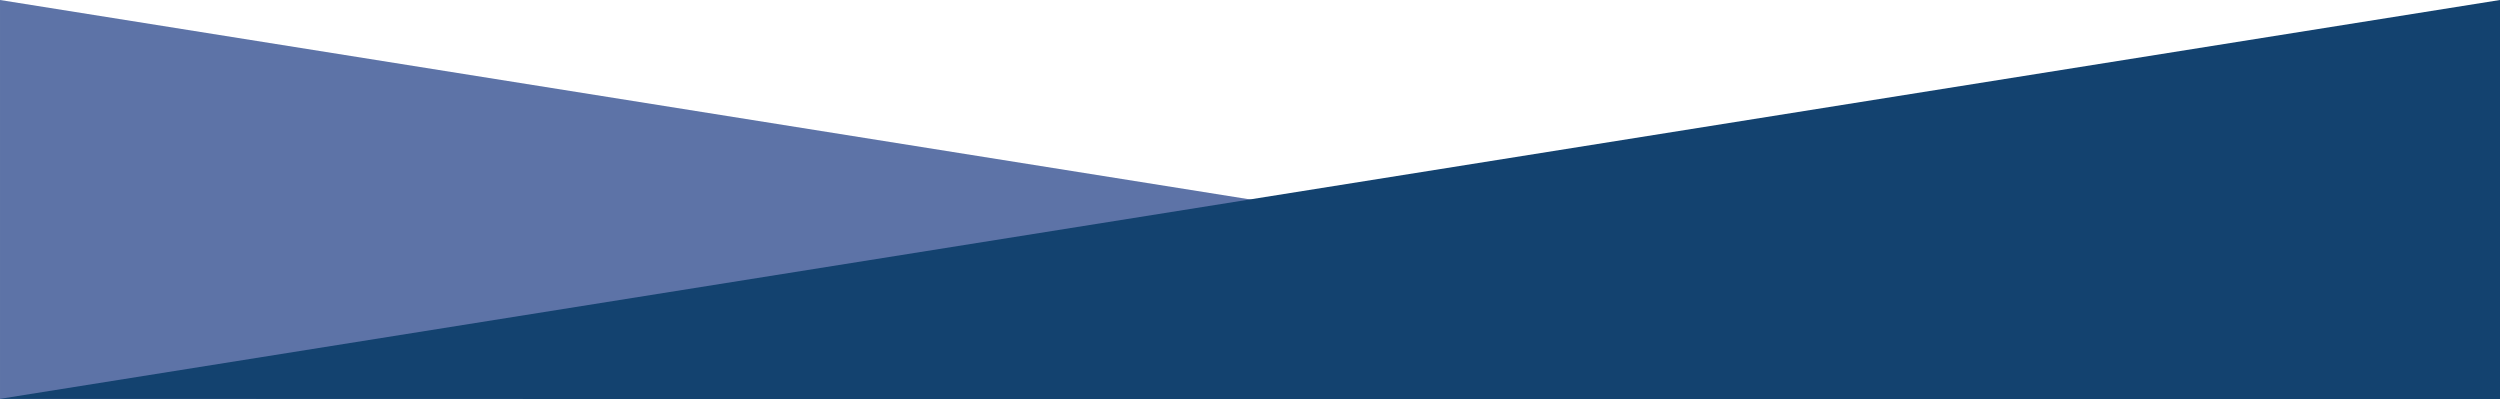 <svg xmlns="http://www.w3.org/2000/svg" width="654" height="104.5" viewBox="0 0 654 104.5"><g id="Group_8750" data-name="Group 8750" transform="translate(-1105 -2162.053)"><path id="Path_37695" data-name="Path 37695" d="M-6251.187-11240.094l-654-104.336v104.5Z" transform="translate(8010.188 13506.482)" fill="#5d73a7"></path><path id="Path_37694" data-name="Path 37694" d="M-6905.187-11240.094l654-104.336v104.5Z" transform="translate(8010.188 13506.482)" fill="#13426f"></path></g></svg>